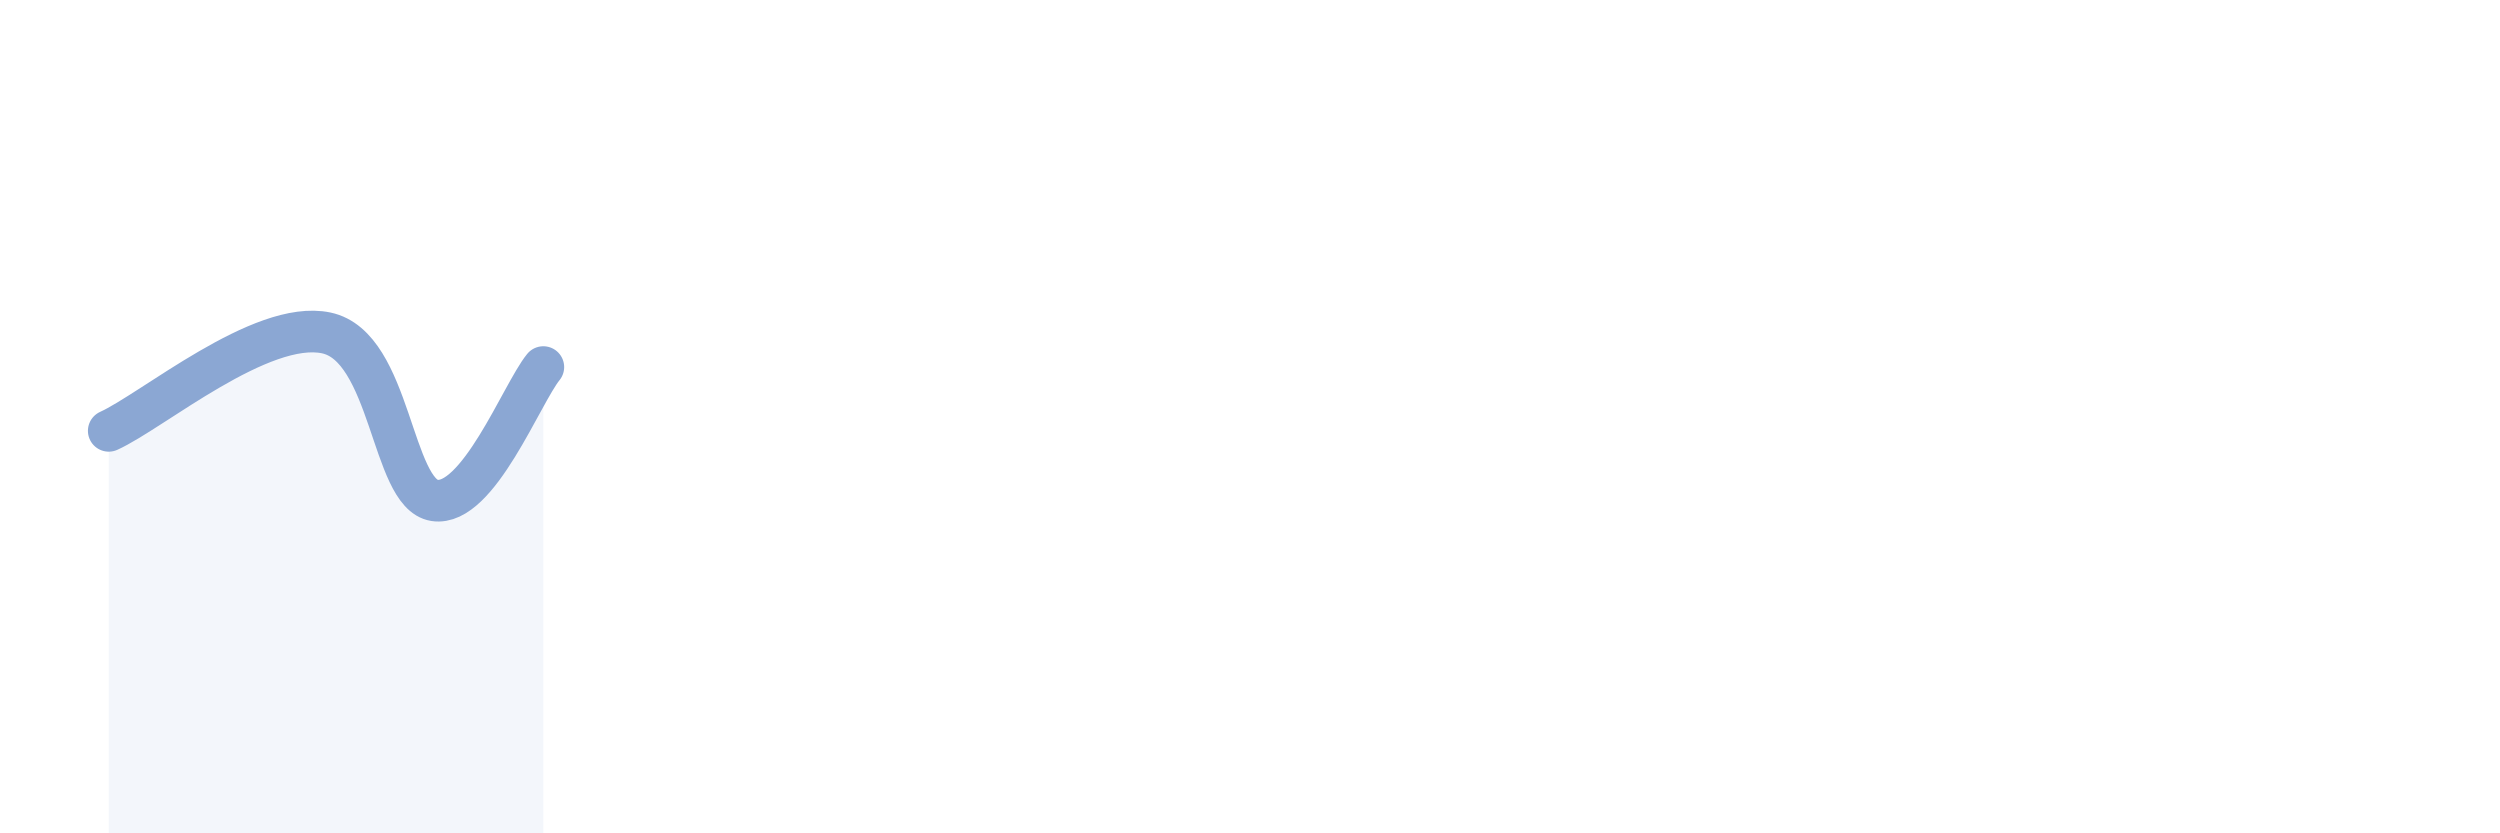 
    <svg width="60" height="20" viewBox="0 0 60 20" xmlns="http://www.w3.org/2000/svg">
      <path
        d="M 2.61,10.34 C 3.65,9.87 6.27,7.66 7.83,7.99 C 9.39,8.32 9.39,11.85 10.43,12.01 C 11.47,12.17 12.52,9.45 13.04,8.81L13.04 20L2.61 20Z"
        fill="#8ba7d3"
        opacity="0.1"
        stroke-linecap="round"
        stroke-linejoin="round"
      />
      <path
        d="M 2.61,10.34 C 3.65,9.87 6.27,7.66 7.83,7.99 C 9.39,8.32 9.39,11.85 10.43,12.01 C 11.47,12.17 12.52,9.45 13.04,8.81"
        stroke="#8ba7d3"
        stroke-width="1"
        fill="none"
        stroke-linecap="round"
        stroke-linejoin="round"
      />
    </svg>
  
